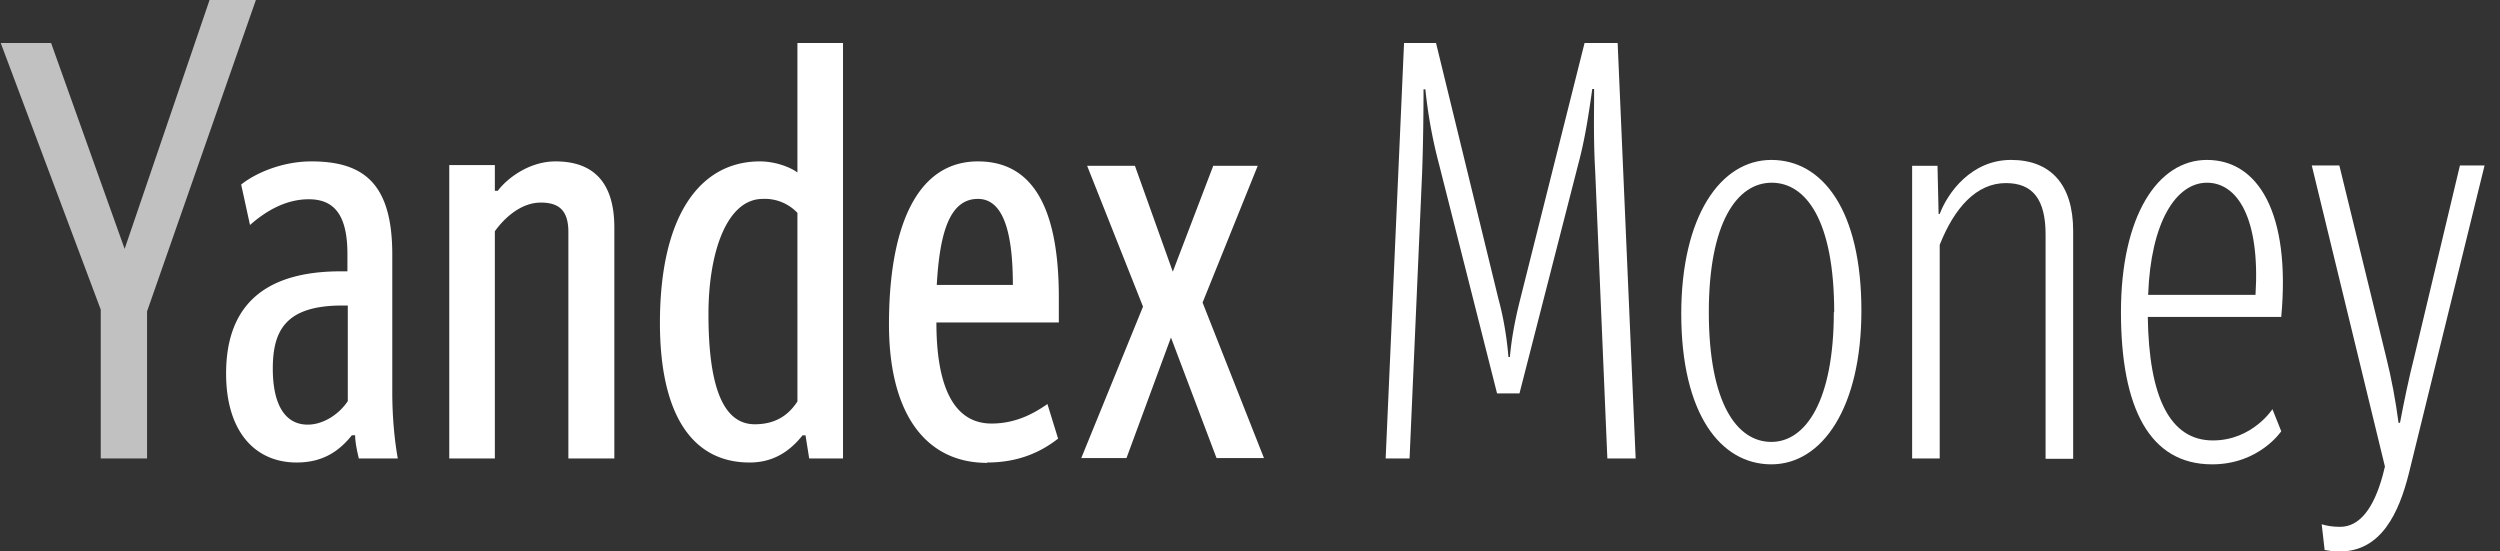 <svg xmlns="http://www.w3.org/2000/svg" xmlns:xlink="http://www.w3.org/1999/xlink" width="68" height="15" viewBox="0 0 68 15"><rect x="0" y="0" width="68" height="15" fill="#333333" stroke="none"/><defs><path id="a" d="M1312.74 755.47v-4.05l-2.72-7.25h1.37l2 5.6 2.31-6.77h1.26l-2.96 8.47v4h-1.26"/><path id="b" d="M1319.76 755.47c-.04-.17-.1-.43-.1-.63h-.09c-.35.44-.8.74-1.5.74-1.14 0-1.92-.85-1.92-2.42 0-1.7.88-2.78 3.12-2.78h.18v-.47c0-1.05-.35-1.49-1.05-1.49-.64 0-1.18.33-1.6.7l-.24-1.1c.37-.3 1.1-.63 1.91-.63 1.42 0 2.2.6 2.2 2.53v3.75c0 .76.08 1.42.15 1.8zm-.3-4.16h-.15c-1.55 0-1.89.69-1.89 1.72 0 .92.3 1.52.95 1.52.43 0 .86-.29 1.09-.64zm4 4.16h-1.24v-7.98h1.24v.7h.08c.22-.3.82-.8 1.57-.8 1.05 0 1.6.59 1.6 1.8v6.28h-1.25v-6.16c0-.6-.27-.8-.75-.8-.52 0-.97.39-1.25.78zm4.49-3.68c0-2.96 1.11-4.4 2.72-4.4.38 0 .78.13 1.02.3v-3.52h1.24v11.3h-.92l-.1-.63h-.08c-.35.44-.8.74-1.44.74-1.58 0-2.44-1.33-2.44-3.8zm3.74-3a1.22 1.22 0 0 0-.94-.38c-1 0-1.48 1.5-1.48 3.13 0 1.86.35 3 1.26 3 .62 0 .95-.3 1.16-.62zm5.16 6.8c-1.66 0-2.67-1.32-2.67-3.77 0-2.56.71-4.43 2.42-4.43 1.33 0 2.2 1 2.2 3.7v.68h-3.33c0 1.8.5 2.75 1.5 2.75.7 0 1.2-.31 1.52-.53l.29.94c-.51.4-1.13.65-1.93.65zm-1.37-4.84h2.07c0-1.35-.23-2.34-.95-2.34-.77 0-1.04.92-1.12 2.34zm8.73-3.24l-1.5 3.72 1.67 4.23h-1.29l-1.24-3.28-1.21 3.28h-1.23l1.68-4.12-1.52-3.83h1.3l1.03 2.88 1.1-2.88z"/><path id="c" d="M1348.68 747.74l-.34 7.73h-.65l.5-11.3h.87l1.7 6.97c.15.55.23 1.1.27 1.57h.04c.04-.48.14-1.02.28-1.57l1.75-6.97h.9l.49 11.3h-.77l-.33-7.8c-.05-.88-.03-1.56-.03-2.25h-.05c-.1.71-.2 1.37-.38 2.04l-1.6 6.24h-.61l-1.58-6.24a13.2 13.2 0 0 1-.37-2.03h-.05c0 .62-.01 1.54-.04 2.31"/><path id="d" d="M1355.73 751.54c0-2.66 1.07-4.19 2.45-4.19 1.39 0 2.45 1.36 2.45 4.1 0 2.63-1.06 4.18-2.45 4.18-1.38 0-2.45-1.37-2.45-4.1zm4.16-.05c0-2.5-.77-3.52-1.7-3.52-.95 0-1.71 1.1-1.71 3.52 0 2.47.76 3.53 1.7 3.53s1.7-1.13 1.7-3.53z"/><path id="e" d="M1362.76 749.66v5.81h-.75v-7.96h.69l.03 1.31h.03c.22-.58.86-1.47 1.94-1.47 1.07 0 1.69.66 1.69 1.93v6.2h-.75v-6.1c0-.96-.35-1.4-1.08-1.4-.8 0-1.4.67-1.8 1.68"/><path id="f" d="M1370.19 754.98c1.07 0 1.62-.85 1.62-.85l.24.6s-.6.9-1.88.9c-1.7 0-2.48-1.53-2.48-4.14 0-2.6.99-4.14 2.34-4.14 1.39 0 2.28 1.44 2.02 4.27h-3.63c.03 2.18.6 3.36 1.77 3.36zm-1.75-3.96h2.91c.13-2.1-.5-3.05-1.32-3.05-.84 0-1.53 1.07-1.6 3.05z"/><path id="g" d="M1373.23 757.96l-.08-.7c.13.04.29.07.5.07.54 0 .92-.52 1.16-1.4l.06-.24-1.99-8.19h.75l1.27 5.2c.15.6.26 1.19.34 1.8h.04c.12-.63.24-1.21.39-1.8l1.24-5.2h.67l-2.06 8.38c-.27 1.07-.75 2.12-1.88 2.12-.17 0-.3-.02-.41-.04"/></defs><use fill="#c1c1c1" xlink:href="#a" transform="translate(-1310 -743)"/><use fill="#fff" xlink:href="#b" transform="translate(-1310 -743)"/><use fill="#fff" xlink:href="#c" transform="translate(-1310 -743)"/><use fill="#fff" xlink:href="#d" transform="translate(-1310 -743)"/><use fill="#fff" xlink:href="#e" transform="translate(-1310 -743)"/><use fill="#fff" xlink:href="#f" transform="translate(-1310 -743)"/><use fill="#fff" xlink:href="#g" transform="translate(-1310 -743)"/></svg>